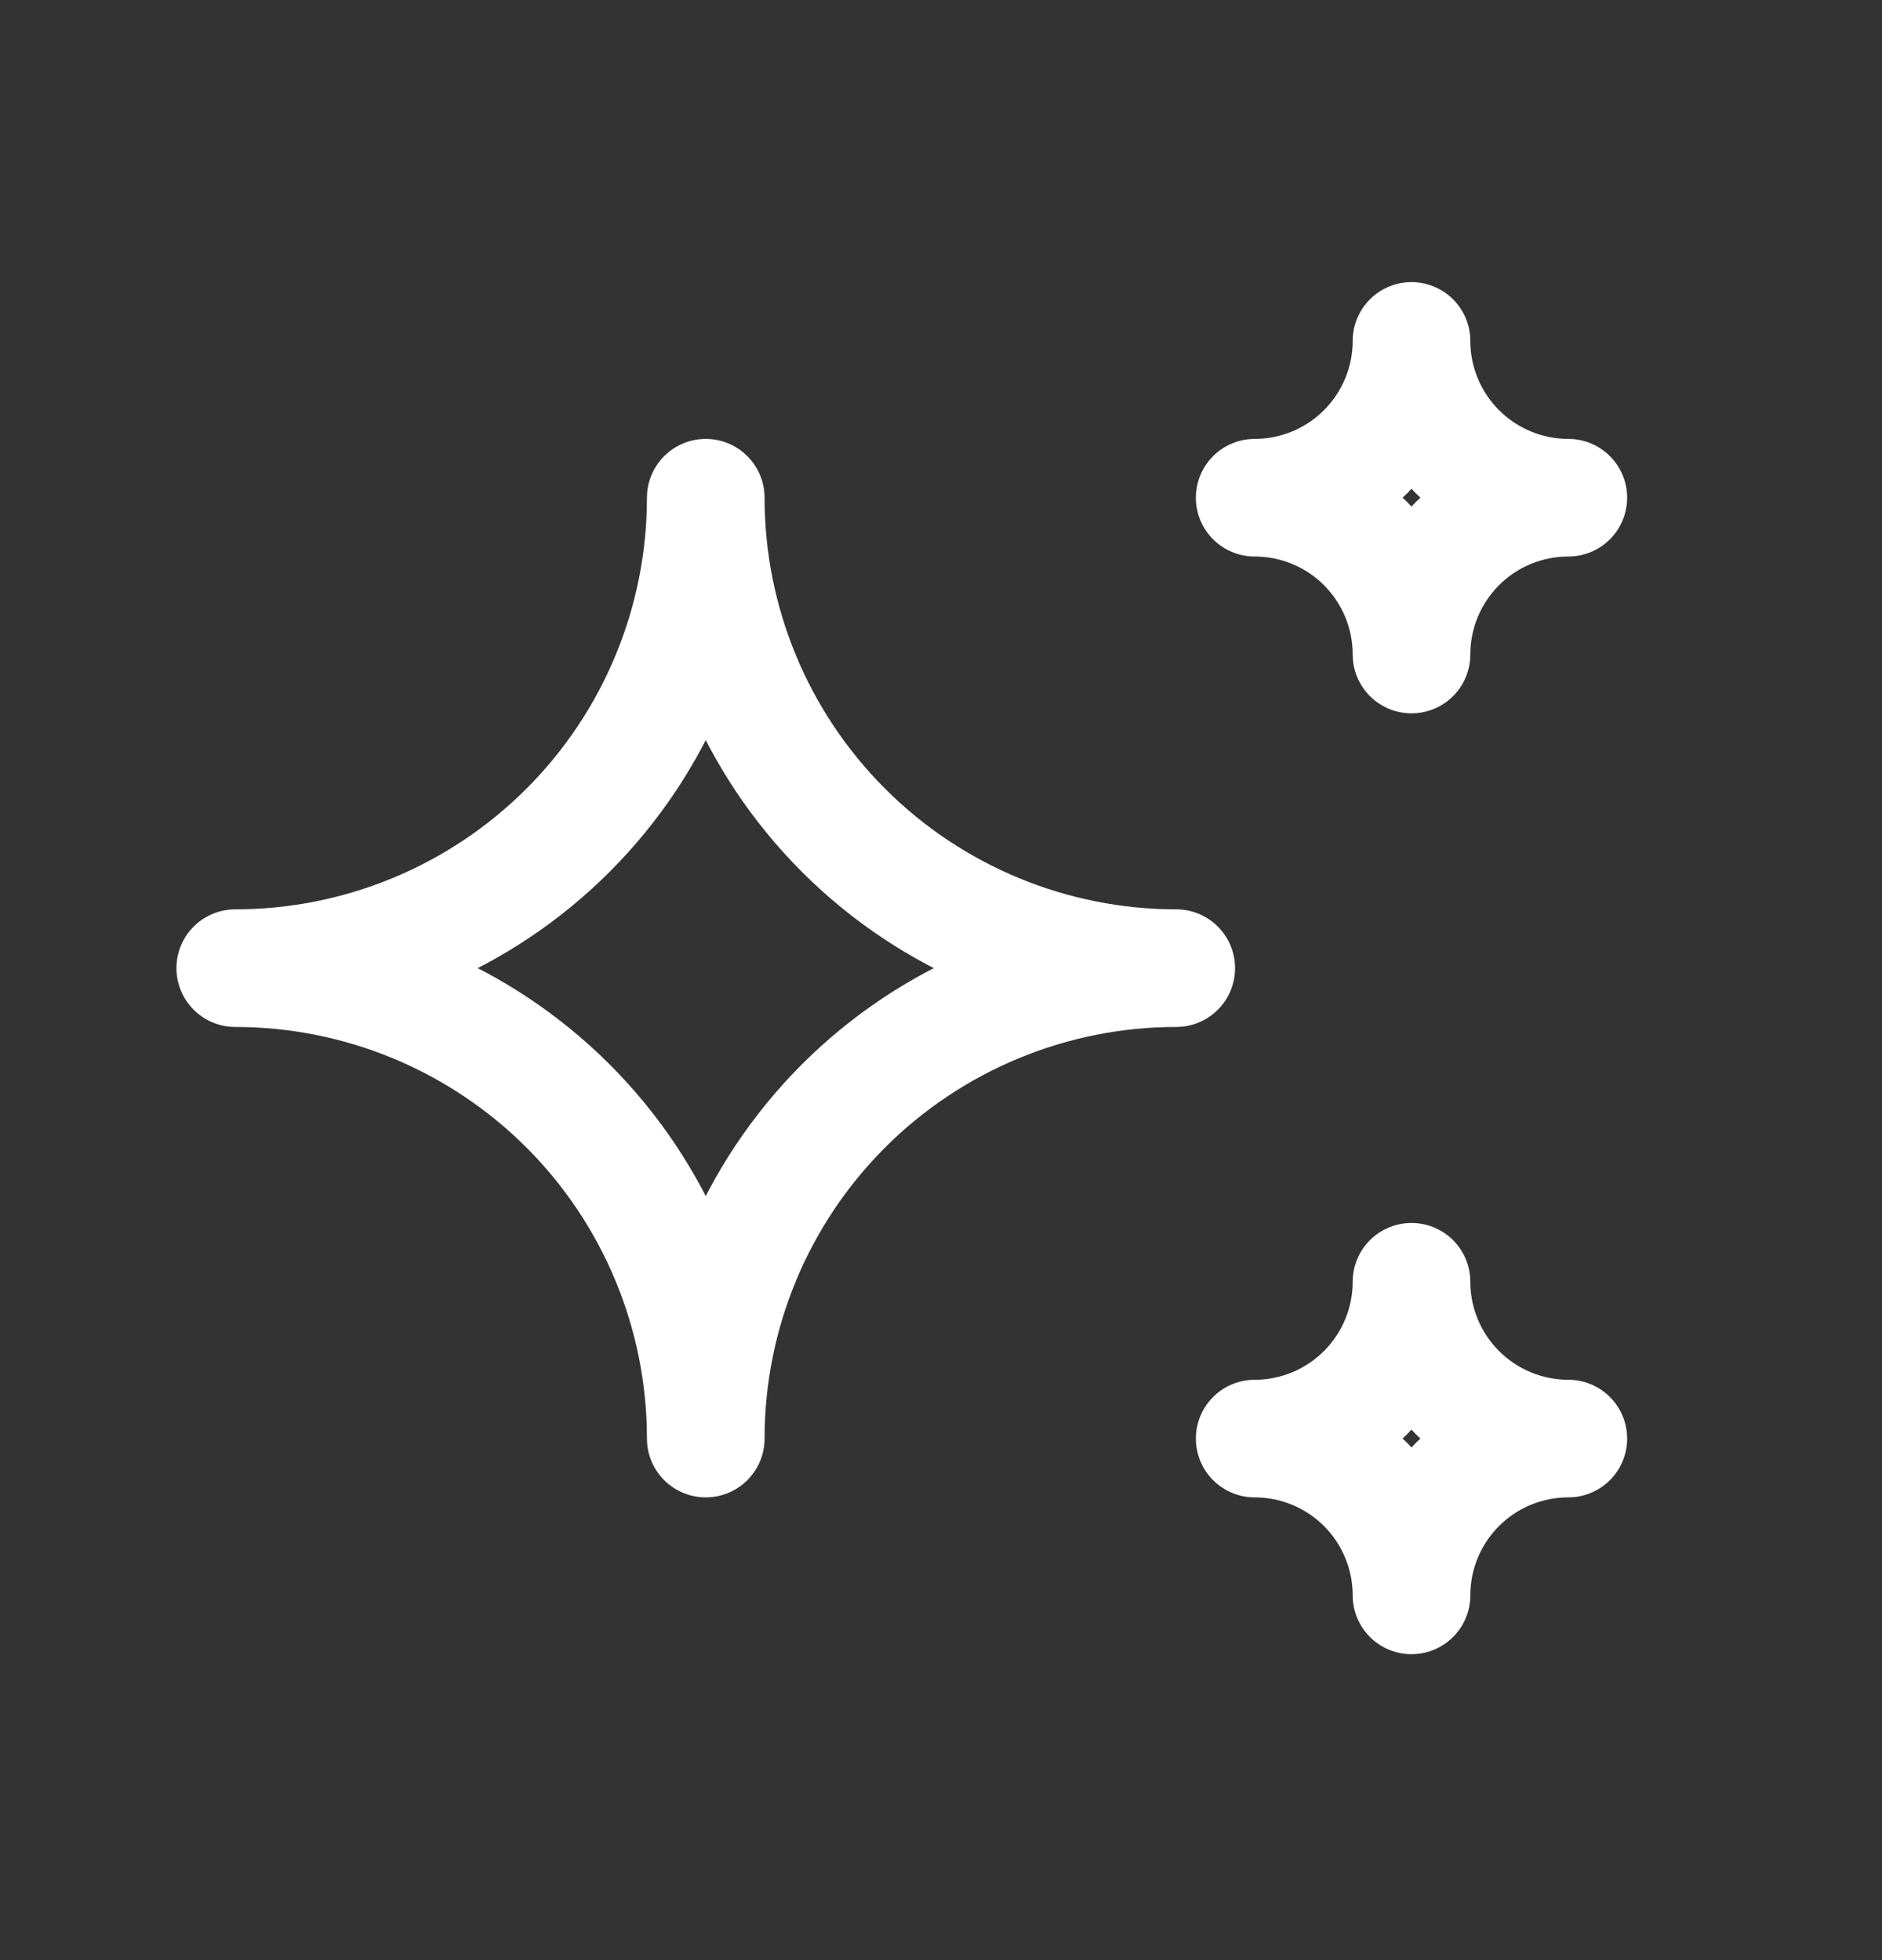 <svg width="24" height="25" viewBox="0 0 24 25" fill="none" xmlns="http://www.w3.org/2000/svg">
<rect x="0" y="0" width="24" height="25" fill="#333333" stroke="none"/>
<g clip-path="url(#clip0_62_278)">
<path d="M16 18.348C16.53 18.348 17.039 18.558 17.414 18.933C17.789 19.308 18 19.817 18 20.348C18 19.817 18.211 19.308 18.586 18.933C18.961 18.558 19.47 18.348 20 18.348C19.47 18.348 18.961 18.137 18.586 17.762C18.211 17.387 18 16.878 18 16.348C18 16.878 17.789 17.387 17.414 17.762C17.039 18.137 16.53 18.348 16 18.348ZM16 6.348C16.53 6.348 17.039 6.558 17.414 6.933C17.789 7.309 18 7.817 18 8.348C18 7.817 18.211 7.309 18.586 6.933C18.961 6.558 19.47 6.348 20 6.348C19.47 6.348 18.961 6.137 18.586 5.762C18.211 5.387 18 4.878 18 4.348C18 4.878 17.789 5.387 17.414 5.762C17.039 6.137 16.53 6.348 16 6.348ZM9 18.348C9 16.756 9.632 15.23 10.757 14.105C11.883 12.98 13.409 12.348 15 12.348C13.409 12.348 11.883 11.716 10.757 10.59C9.632 9.465 9 7.939 9 6.348C9 7.939 8.368 9.465 7.243 10.59C6.117 11.716 4.591 12.348 3 12.348C4.591 12.348 6.117 12.98 7.243 14.105C8.368 15.23 9 16.756 9 18.348Z" stroke="white" stroke-width="1.5" stroke-linecap="round" stroke-linejoin="round"/>
</g>
<defs>
<clipPath id="clip0_62_278">
<rect width="24" height="24" fill="white" transform="translate(0 0.348)"/>
</clipPath>
</defs>
</svg>
